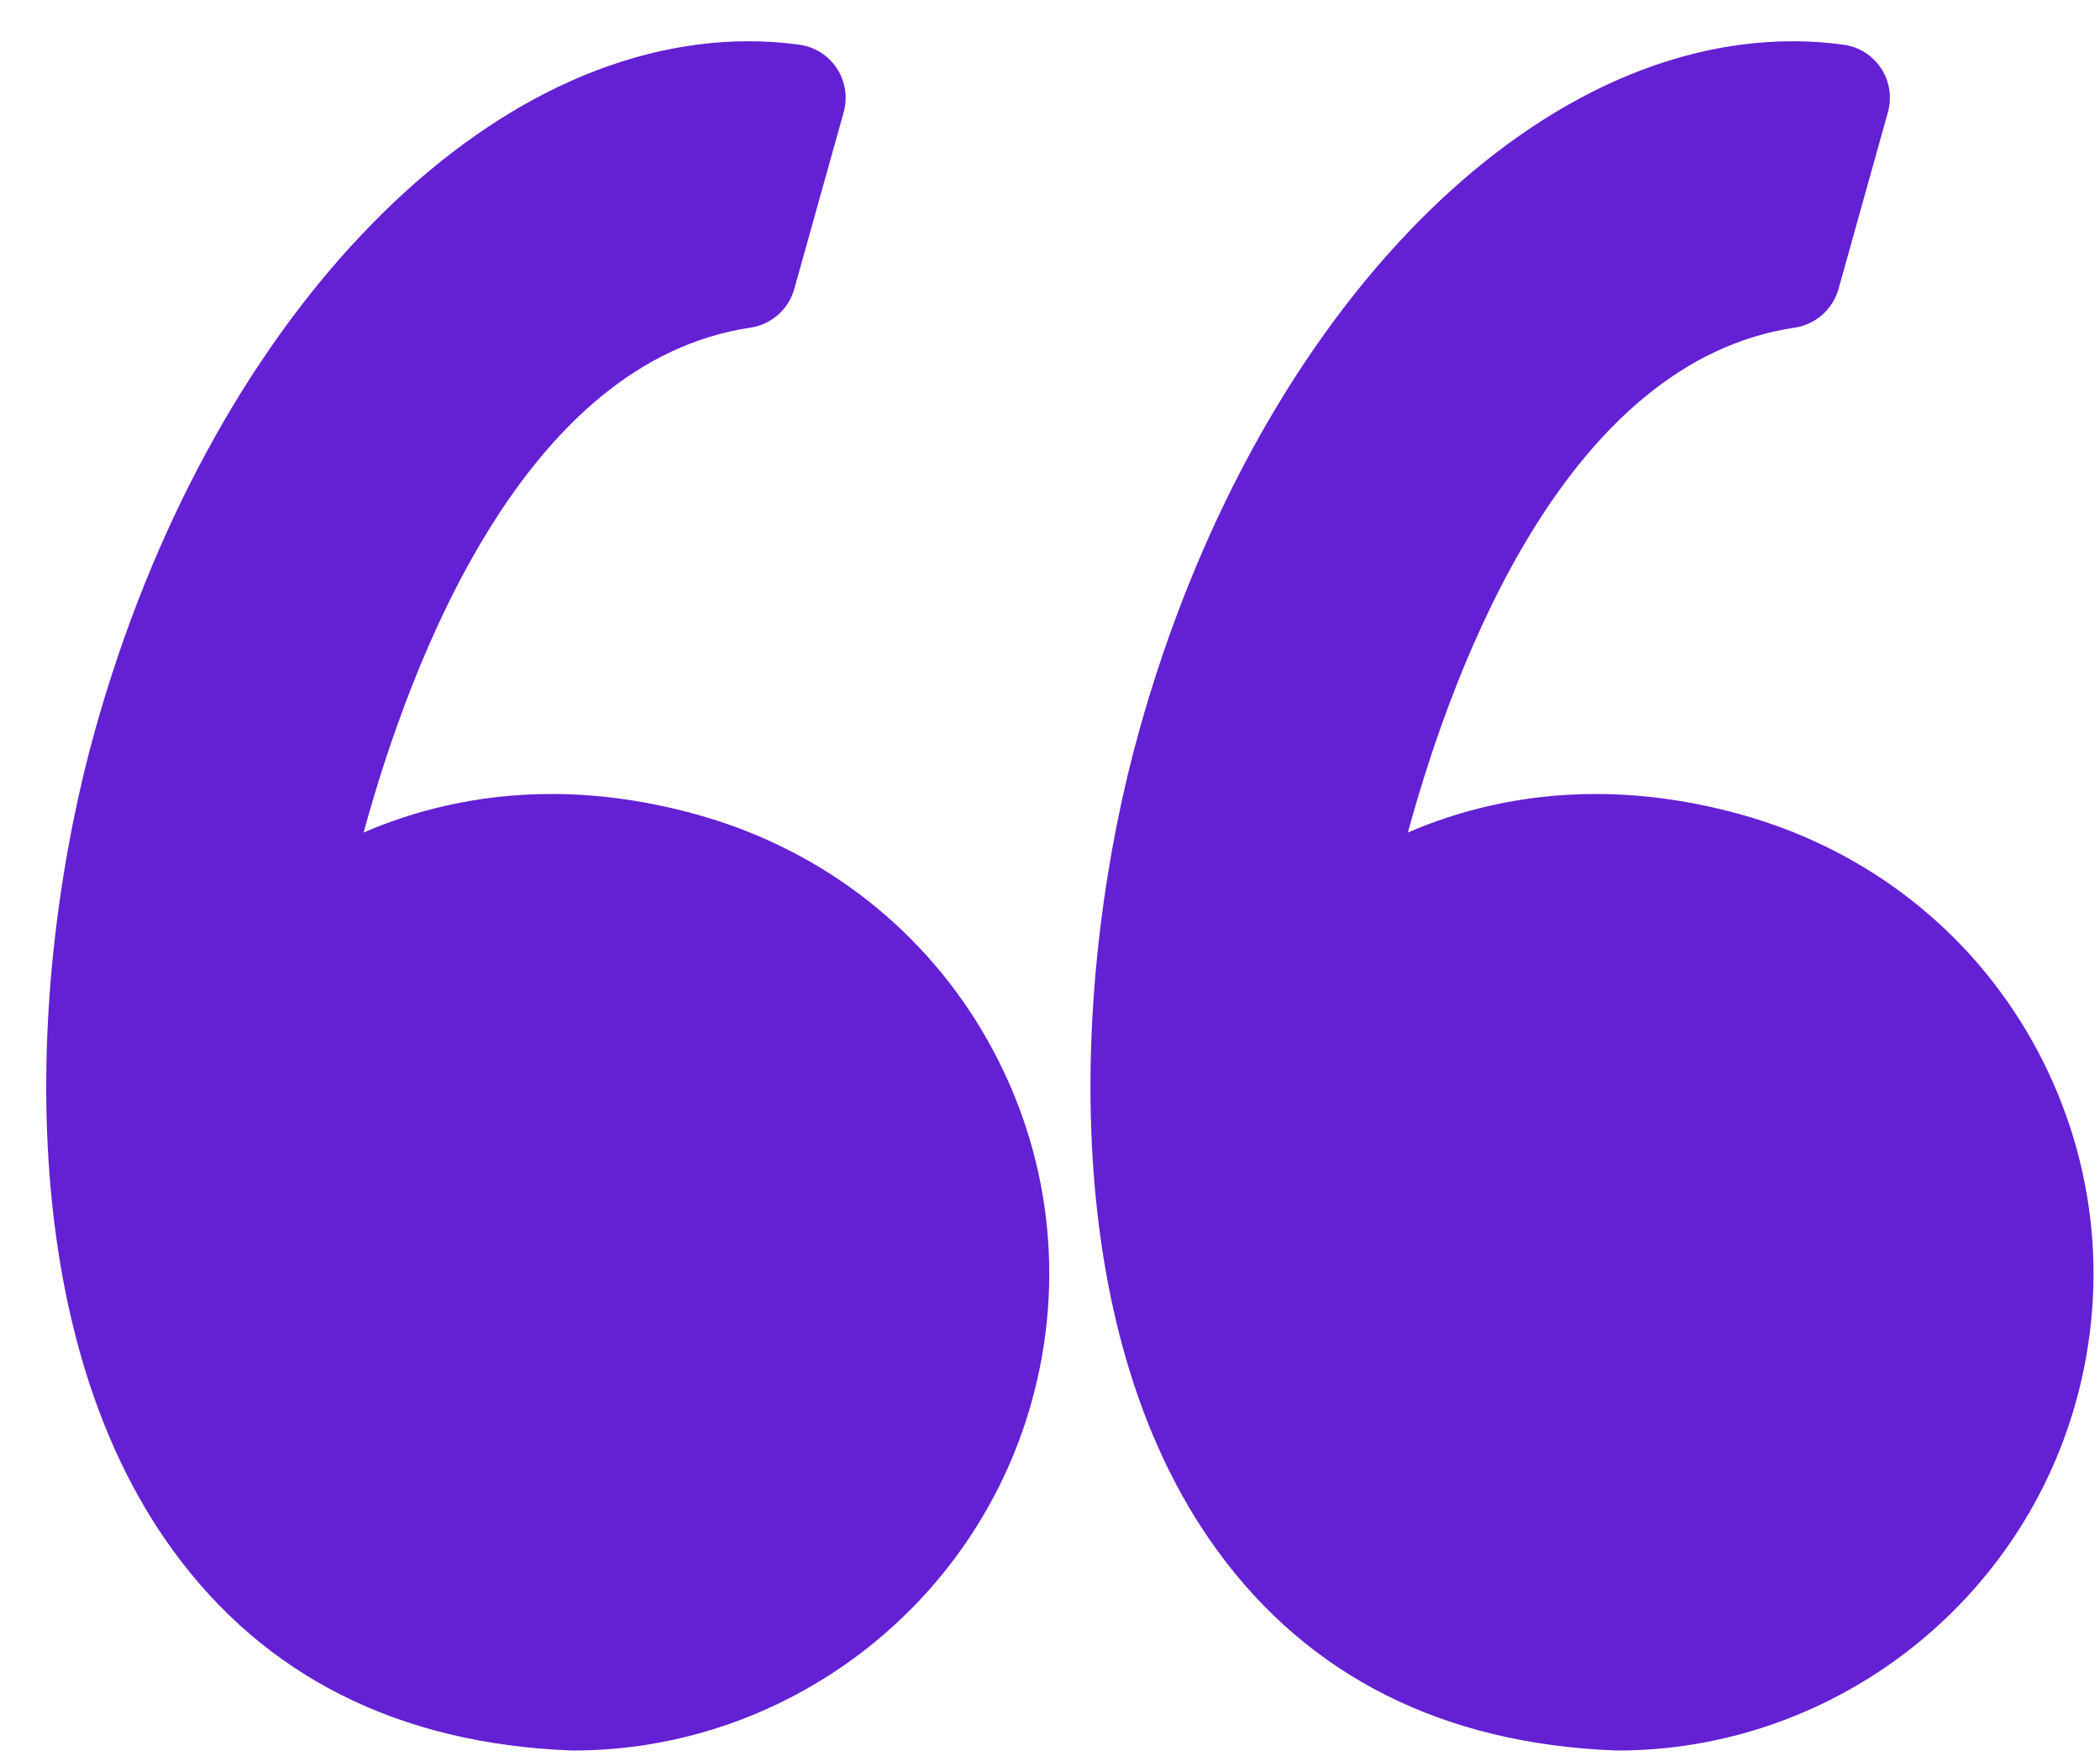 <svg xmlns="http://www.w3.org/2000/svg" width="31" height="26" viewBox="0 0 31 26" fill="none"><path d="M10.355 12.047C9.611 11.833 8.867 11.724 8.143 11.724C7.024 11.724 6.091 11.98 5.368 12.293C6.065 9.739 7.741 5.334 11.078 4.838C11.387 4.792 11.641 4.568 11.725 4.267L12.454 1.658C12.516 1.438 12.479 1.201 12.354 1.01C12.228 0.818 12.026 0.691 11.799 0.66C11.553 0.626 11.302 0.609 11.053 0.609C7.047 0.609 3.079 4.79 1.405 10.777C0.422 14.29 0.134 19.571 2.555 22.895C3.909 24.755 5.886 25.748 8.429 25.847C8.439 25.847 8.449 25.848 8.46 25.848C11.598 25.848 14.38 23.735 15.226 20.709C15.732 18.901 15.504 17.004 14.582 15.367C13.671 13.749 12.17 12.569 10.355 12.047Z" fill="#6420D3"></path><path d="M29.997 15.367C29.085 13.749 27.584 12.569 25.77 12.047C25.026 11.833 24.281 11.724 23.558 11.724C22.439 11.724 21.506 11.98 20.783 12.293C21.48 9.739 23.155 5.334 26.493 4.838C26.802 4.792 27.055 4.568 27.14 4.267L27.869 1.658C27.931 1.438 27.895 1.201 27.769 1.01C27.643 0.818 27.441 0.691 27.214 0.66C26.968 0.626 26.717 0.609 26.468 0.609C22.462 0.609 18.494 4.79 16.82 10.777C15.837 14.29 15.549 19.571 17.97 22.895C19.325 24.755 21.301 25.748 23.844 25.847C23.854 25.848 23.864 25.848 23.875 25.848C27.013 25.848 29.795 23.735 30.642 20.709C31.147 18.901 30.918 17.004 29.997 15.367Z" fill="#6420D3"></path></svg>